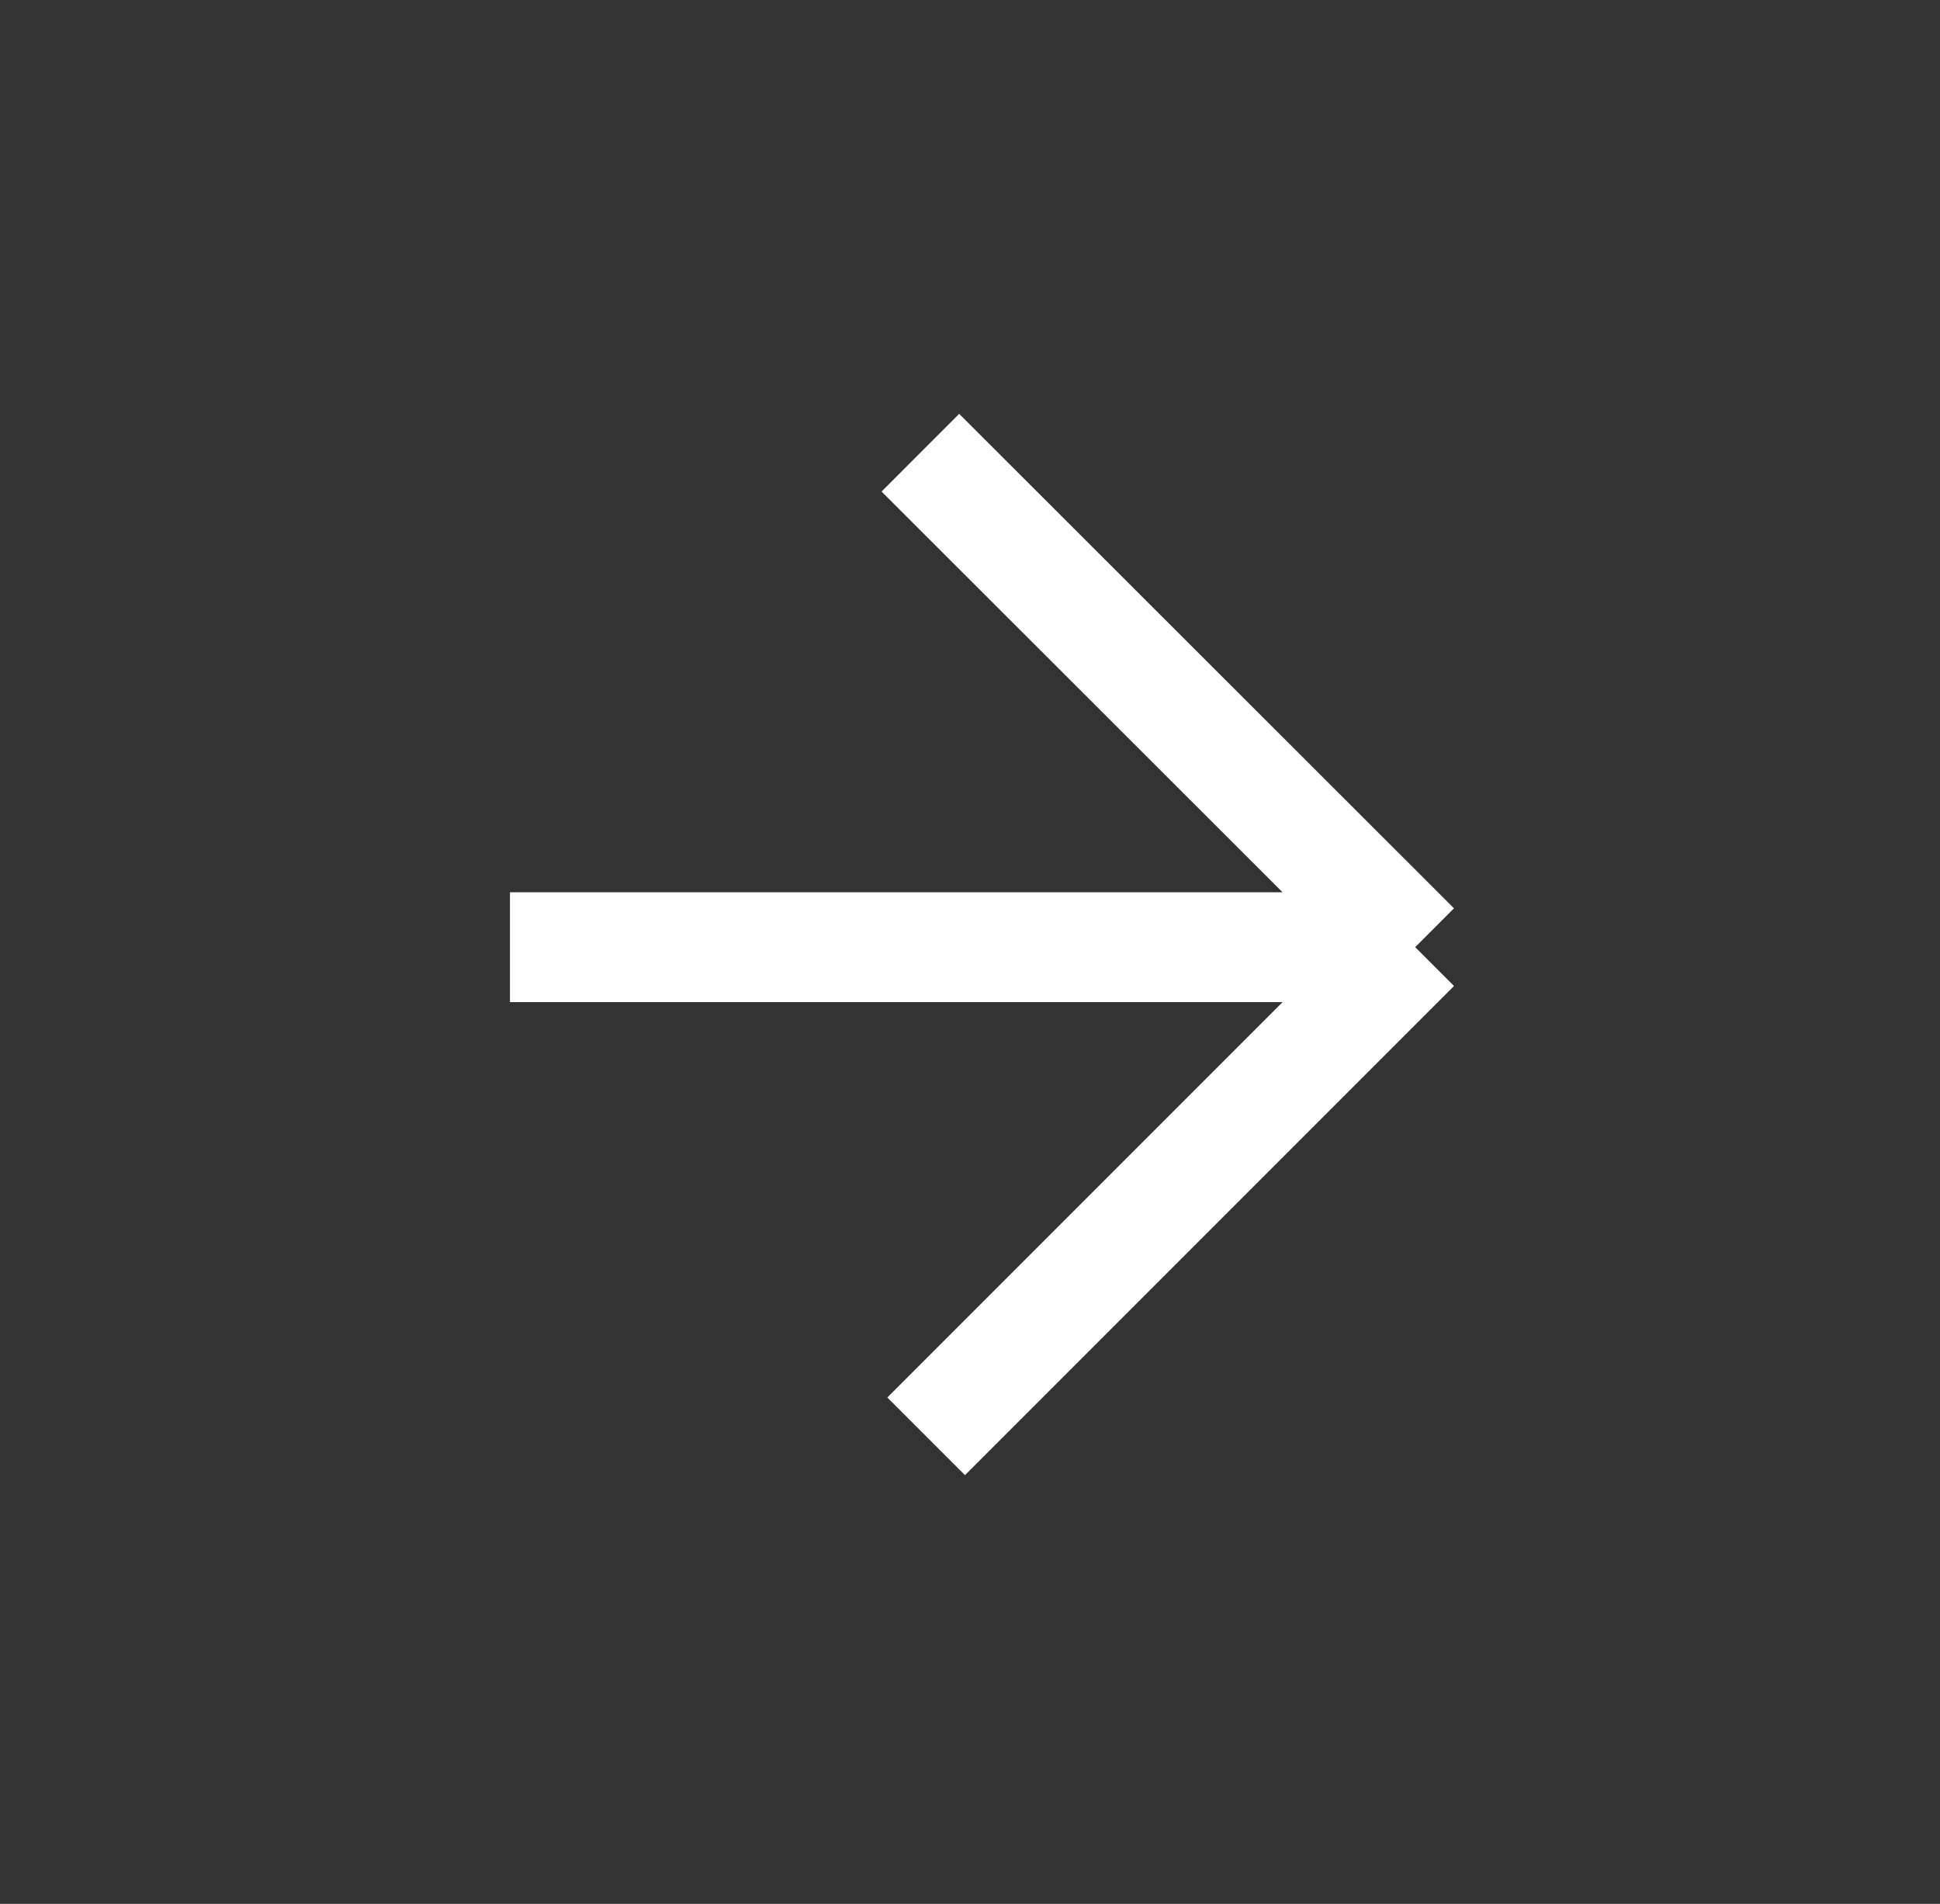 <svg width="53" height="52" fill="none" xmlns="http://www.w3.org/2000/svg"><rect width="100%" height="100%" fill="#333333" stroke="none"/><path d="M38.662 25.87h-24.73m24.73 0L25.144 12.364M38.662 25.87l-13.36 13.36" stroke="#fff" stroke-width="3"/></svg>